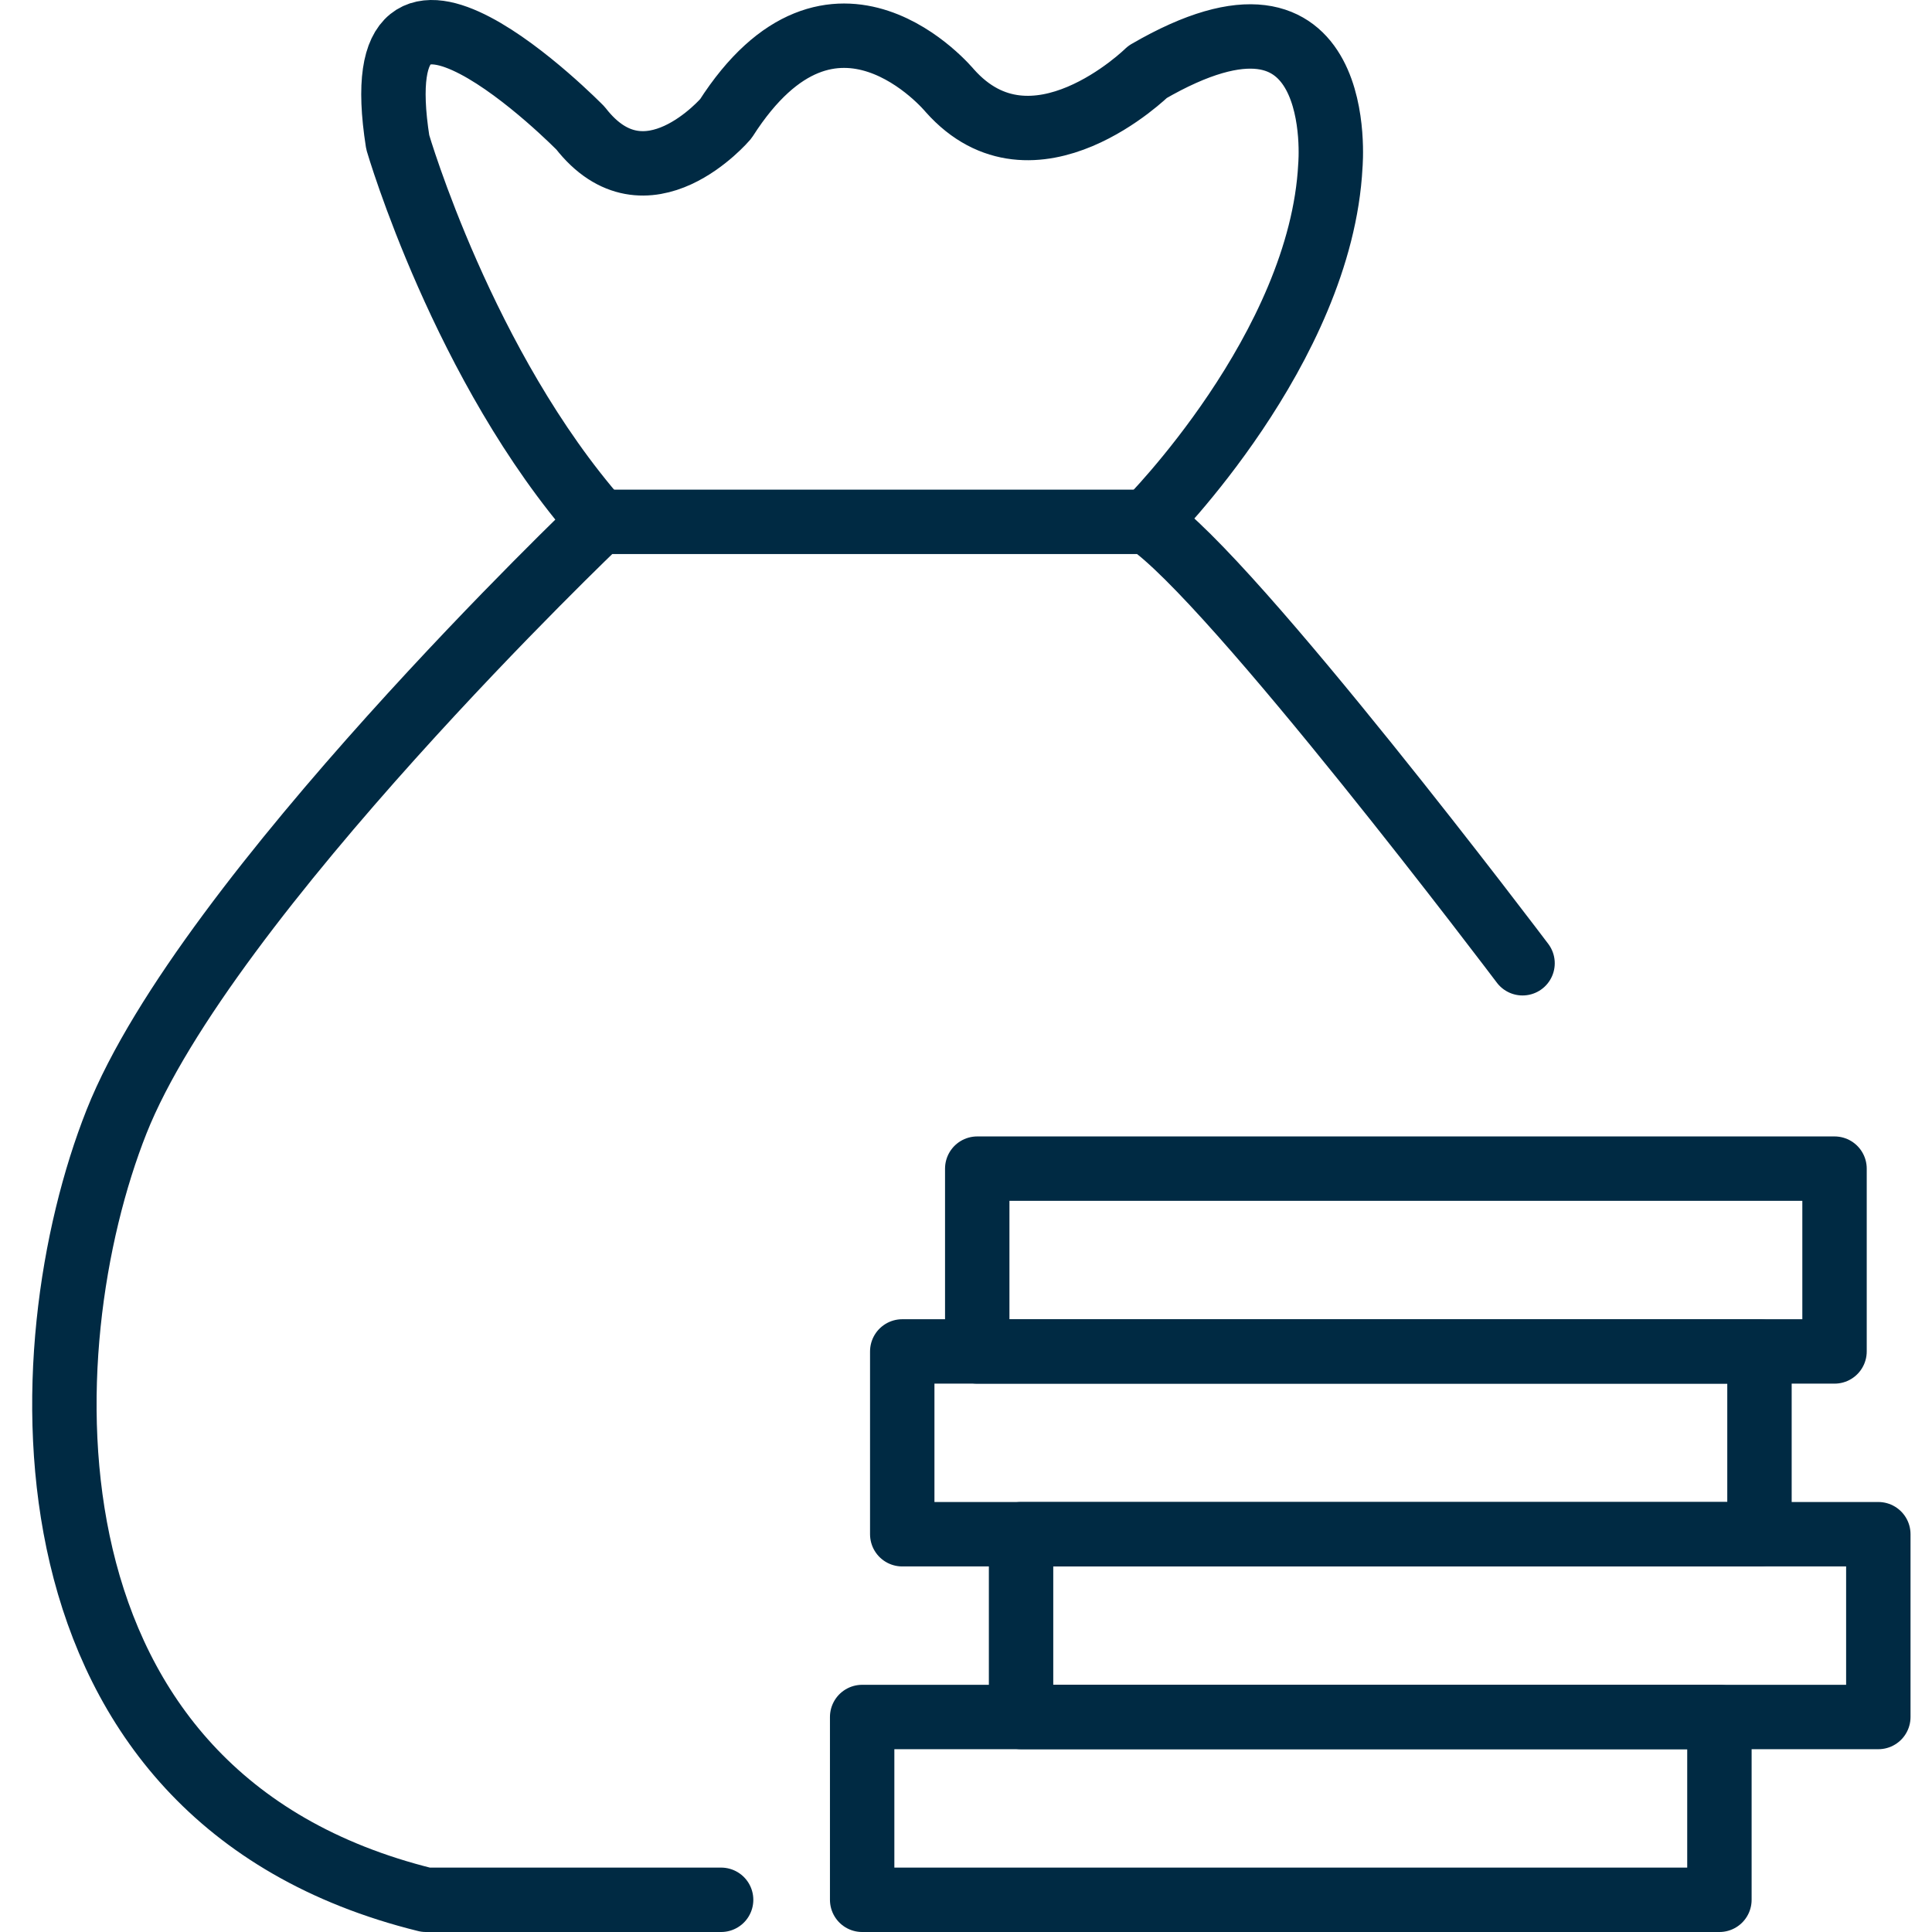 <svg xmlns="http://www.w3.org/2000/svg" xmlns:xlink="http://www.w3.org/1999/xlink" width="60" height="60" viewBox="0 0 60 60">
  <defs>
    <clipPath id="clip-Surplus_and_Vehicle_Auctions">
      <rect width="60" height="60"/>
    </clipPath>
  </defs>
  <g id="Surplus_and_Vehicle_Auctions" data-name="Surplus and Vehicle Auctions" clip-path="url(#clip-Surplus_and_Vehicle_Auctions)">
    <g id="Group_17" data-name="Group 17" transform="translate(0.167 0)">
      <path id="Path_44" data-name="Path 44" d="M47.117,29.915S38.094,17.953,35.473,16.206H18.443S6.217,27.851,3.451,34.837.1,55.8,13.058,59h9.17" fill="none" stroke="#002a43" stroke-linecap="round" stroke-linejoin="round" stroke-width="2"/>
      <path id="Path_45" data-name="Path 45" d="M35.473,16.206s5.385-5.386,5.676-11.062c0,0,.582-6.549-5.676-2.912,0,0-3.554,3.5-6.144.583,0,0-3.607-4.367-6.956.873,0,0-2.475,2.912-4.512.292,0,0-6.841-6.987-5.676.436,0,0,2.037,6.987,6.258,11.79" fill="none" stroke="#002a43" stroke-linecap="round" stroke-linejoin="round" stroke-width="2"/>
      <rect id="Rectangle_6" data-name="Rectangle 6" width="26.623" height="5.677" transform="translate(26.608 53.323)" fill="none" stroke="#002a43" stroke-linecap="round" stroke-linejoin="round" stroke-width="2"/>
      <rect id="Rectangle_7" data-name="Rectangle 7" width="26.623" height="5.677" transform="translate(31.543 47.646)" fill="none" stroke="#002a43" stroke-linecap="round" stroke-linejoin="round" stroke-width="2"/>
      <rect id="Rectangle_8" data-name="Rectangle 8" width="26.622" height="5.677" transform="translate(27.853 41.97)" fill="none" stroke="#002a43" stroke-linecap="round" stroke-linejoin="round" stroke-width="2"/>
      <rect id="Rectangle_9" data-name="Rectangle 9" width="26.624" height="5.677" transform="translate(30.182 36.293)" fill="none" stroke="#002a43" stroke-linecap="round" stroke-linejoin="round" stroke-width="2"/>
    </g>
  </g>
</svg>
